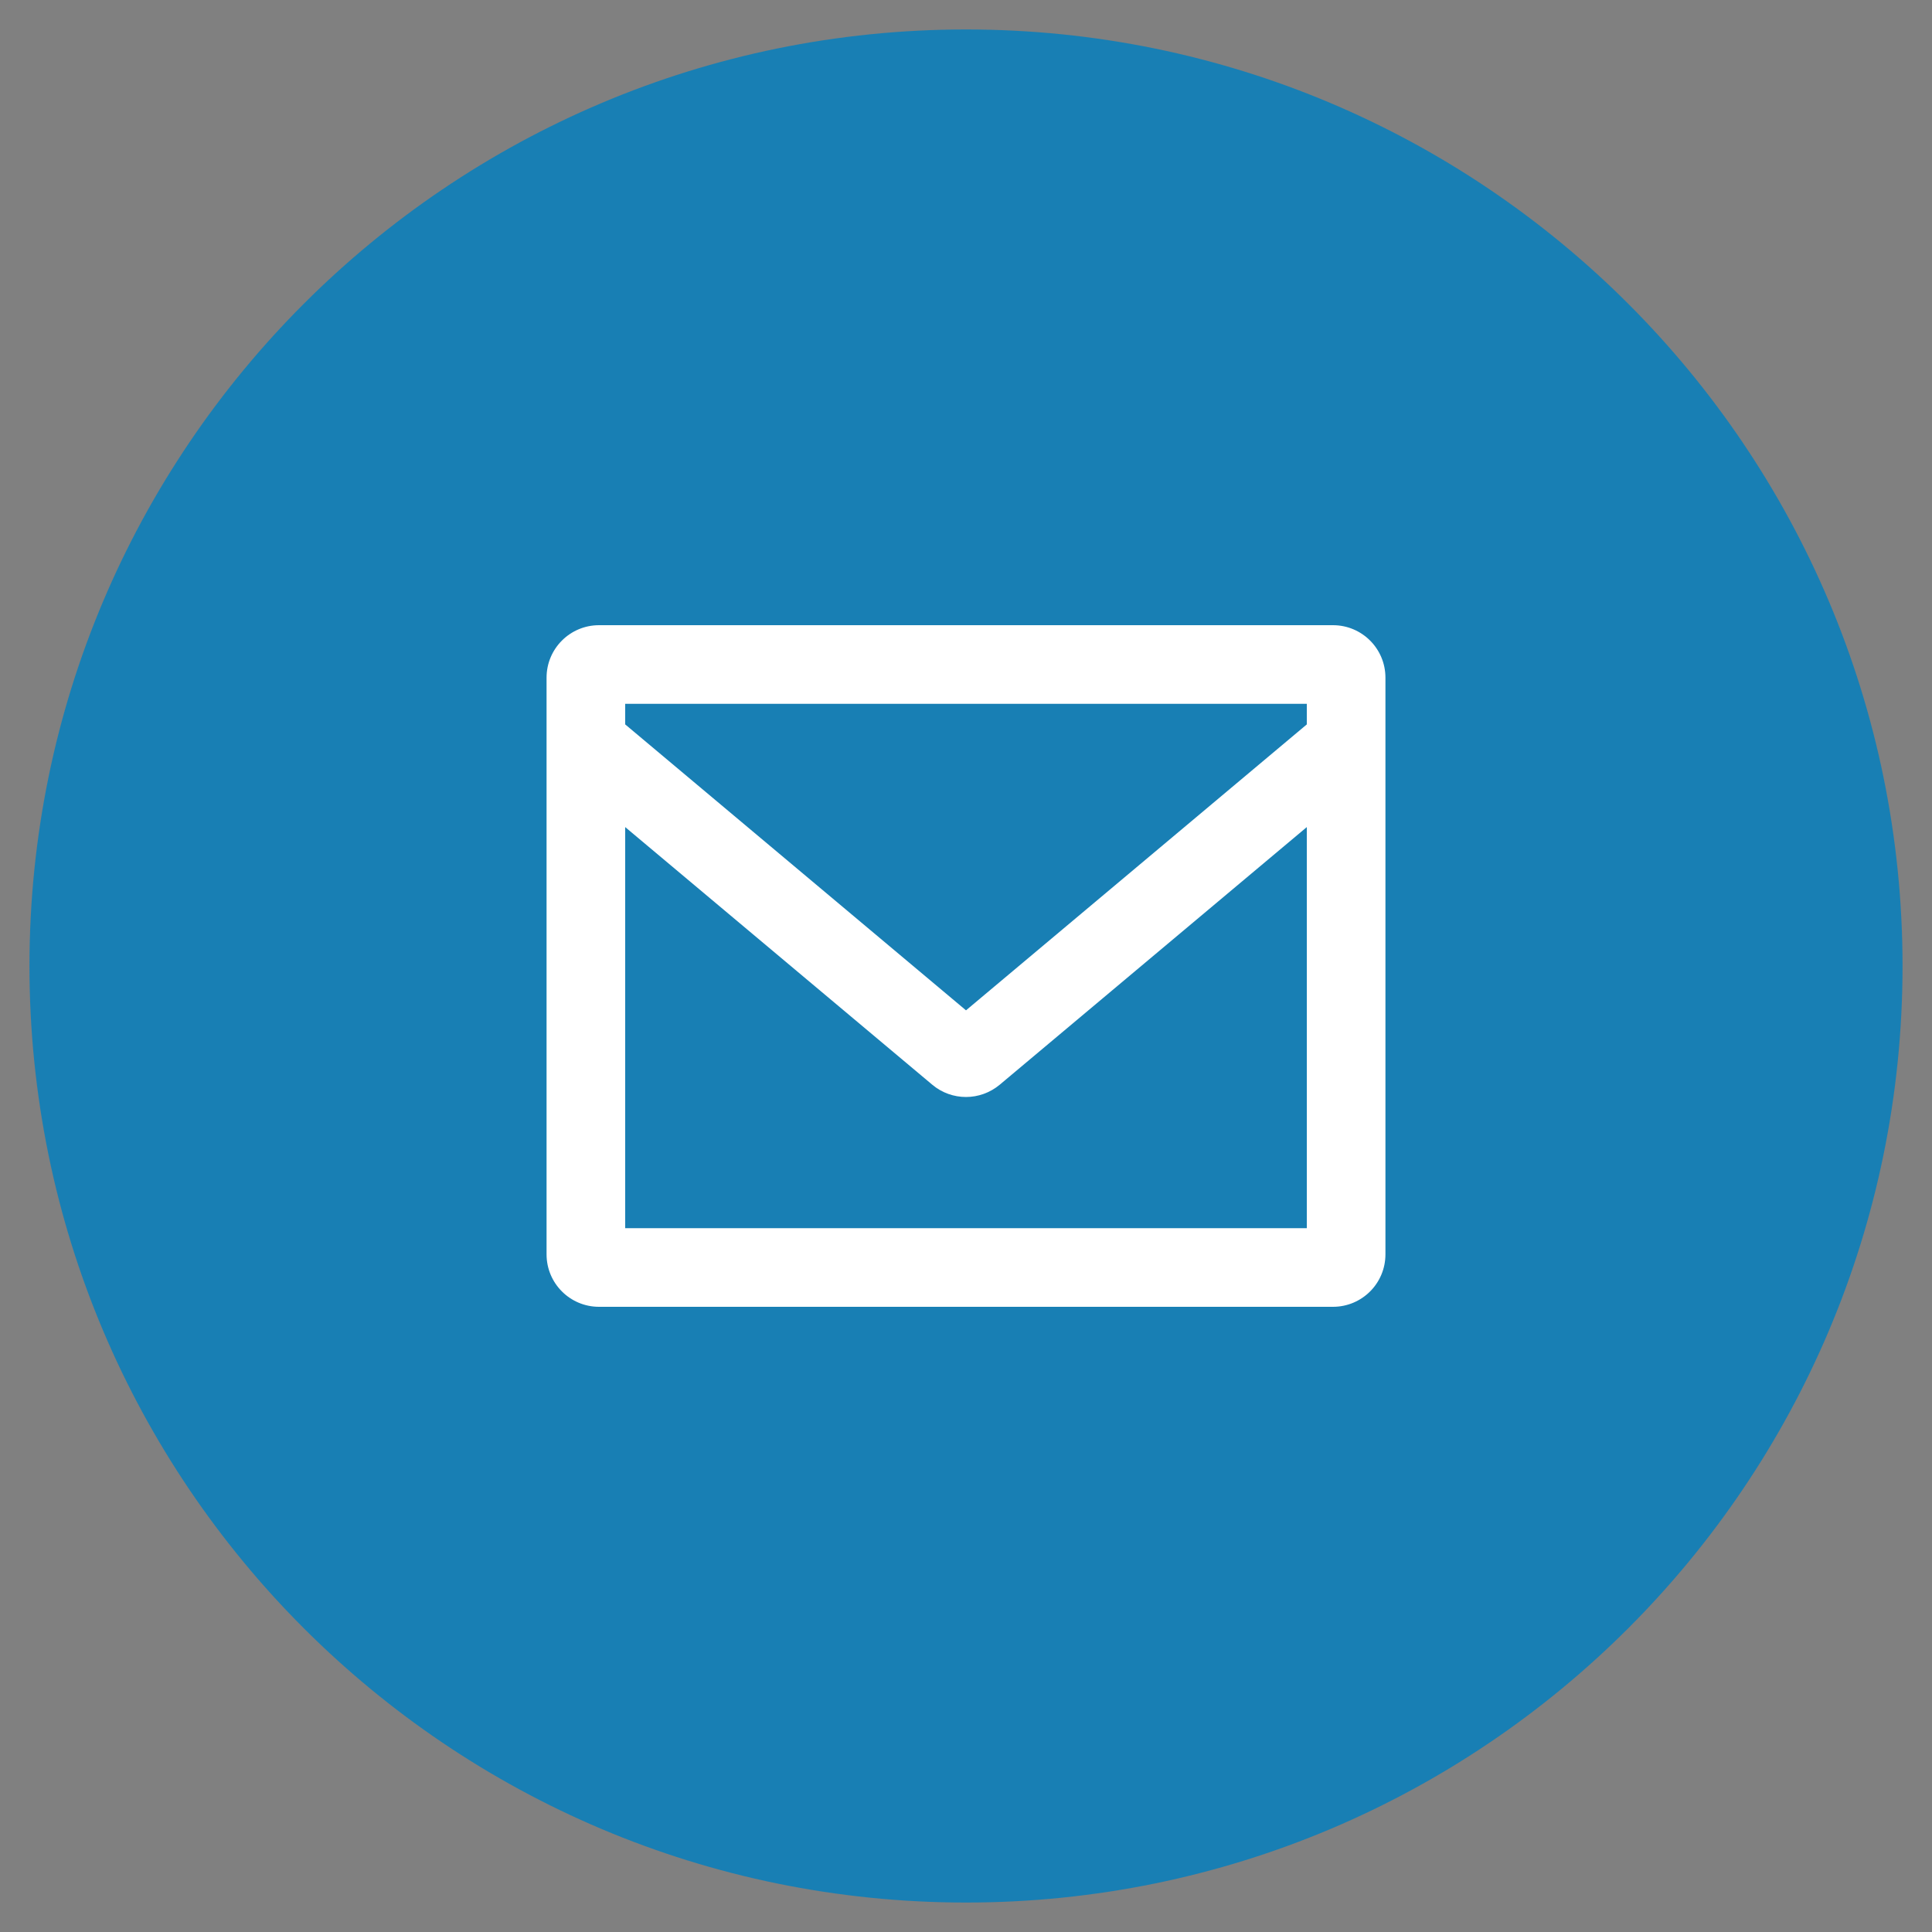 <?xml version="1.0" encoding="UTF-8"?>
<svg xmlns="http://www.w3.org/2000/svg" version="1.1" viewBox="0 0 20 20">
  <rect x="0" y="0" width="20" height="20" fill="#808080" stroke="none"/>
  <!-- Generator: Adobe Illustrator 29.3.1, SVG Export Plug-In . SVG Version: 2.1.0 Build 151)  -->
  <g id="_圖層_1" data-name="圖層_1">
    <path d="M-120.178-28.347c.034.264-.046.494-.241.689l-2.29,2.272c-.104.115-.239.212-.405.293-.166.08-.33.132-.491.155-.011,0-.046.003-.103.009-.057.005-.132.008-.224.008-.218,0-.571-.037-1.059-.112-.488-.075-1.085-.259-1.791-.552-.706-.293-1.507-.731-2.402-1.317-.895-.585-1.848-1.389-2.858-2.41-.803-.792-1.469-1.549-1.997-2.273-.528-.723-.953-1.392-1.274-2.006-.321-.614-.562-1.171-.723-1.67-.161-.499-.27-.93-.327-1.292-.058-.361-.081-.645-.069-.852.011-.207.018-.321.018-.344.023-.161.075-.324.155-.49.08-.167.178-.302.292-.405l2.29-2.29c.161-.161.344-.241.551-.241.149,0,.281.043.396.129.115.085.212.192.293.318l1.842,3.495c.103.184.132.384.086.603-.046.218-.143.402-.293.551l-.844.844c-.023.023-.043.061-.06.112-.017.052-.026.094-.026.129.046.24.149.516.31.826.138.275.35.611.637,1.007.287.396.694.852,1.222,1.368.516.529.976.939,1.377,1.231.402.293.737.508,1.007.646.27.138.476.221.62.249l.215.043c.023,0,.061-.009.112-.026.051-.017.089-.037.111-.06l.981-.999c.207-.183.448-.275.723-.275.195,0,.35.034.465.103h.017l3.323,1.963c.241.149.384.338.431.568Z" fill="#145c98"/>
    <g>
      <path d="M-128.384.252c-5.383,0-9.748,4.364-9.748,9.748s4.364,9.747,9.748,9.747,9.748-4.364,9.748-9.747S-123.001.252-128.384.252Z" fill="#187fb4"/>
      <path d="M-122.752,13.239c.024.184-.032.345-.168.481l-1.6,1.588c-.072.08-.167.148-.283.205-.116.056-.231.092-.343.108-.008,0-.032.002-.072.006-.04.004-.092.006-.156.006-.152,0-.399-.026-.74-.078-.341-.052-.758-.181-1.251-.385-.493-.204-1.053-.511-1.678-.92-.626-.409-1.291-.971-1.997-1.684-.561-.553-1.027-1.083-1.395-1.588-.369-.505-.666-.973-.89-1.402-.225-.429-.393-.818-.505-1.167-.112-.349-.188-.65-.228-.903-.04-.252-.056-.451-.048-.595.008-.144.012-.225.012-.241.016-.112.052-.226.108-.343.056-.117.124-.211.204-.283l1.6-1.6c.112-.112.241-.168.385-.168.104,0,.196.03.277.09.08.06.148.134.204.222l1.287,2.442c.072.128.092.269.06.421-.032.152-.1.281-.205.385l-.59.59c-.016.016-.03.042-.042.078-.012.036-.018.066-.018.09.032.168.104.361.217.577.096.192.245.427.445.704.201.277.485.596.854.956.361.369.682.656.962.86.281.205.515.355.704.451.188.096.333.154.433.174l.15.03c.016,0,.042-.006.078-.018.036-.012.062-.026.078-.042l.686-.698c.145-.128.313-.192.505-.192.136,0,.245.024.325.072h.012l2.322,1.371c.169.104.269.236.301.397Z" fill="#fff"/>
    </g>
    <g>
      <path d="M-84.218.353c-5.328,0-9.647,4.319-9.647,9.647s4.319,9.647,9.647,9.647,9.647-4.319,9.647-9.647S-78.89.353-84.218.353Z" fill="#187fb4"/>
      <path d="M-84.682,3.671c-2.774.262-4.674,2.95-4.19,5.694.492,2.787,3.061,3.645,4.337,6.774.115.282.512.283.627.001,1.414-3.47,4.42-4.147,4.42-7.758,0-2.766-2.373-4.978-5.194-4.711ZM-84.221,10.881c-1.38,0-2.499-1.119-2.499-2.499s1.119-2.499,2.499-2.499,2.499,1.119,2.499,2.499-1.119,2.499-2.499,2.499Z" fill="#fff"/>
    </g>
    <path d="M-84.889-42.27c-4.006.379-6.75,4.261-6.051,8.224.71,4.026,4.422,5.265,6.264,9.784.166.407.739.409.905.002,2.042-5.012,6.384-5.99,6.384-11.206,0-3.995-3.427-7.19-7.501-6.804ZM-84.223-31.856c-1.994,0-3.61-1.616-3.61-3.61s1.616-3.61,3.61-3.61,3.61,1.616,3.61,3.61-1.616,3.61-3.61,3.61Z" fill="#145c98"/>
  </g>
  <g id="_圖層_2" data-name="圖層_2">
    <g>
      <g>
        <path d="M65.709,93.753c-9.685,0-17.565-7.88-17.565-17.565s7.88-17.565,17.565-17.565,17.565,7.88,17.565,17.565-7.88,17.565-17.565,17.565Z" fill="#191919"/>
        <g>
          <path d="M68.678,79.509h-5.796c-.254,0-.461.207-.461.461s.207.46.461.46h5.796c.254,0,.461-.207.461-.46s-.207-.461-.461-.461Z" fill="#fff"/>
          <path d="M73.386,71.094v-1.938c0-.254-.207-.461-.461-.461s-.461.207-.461.461v1.415c-.32-.115-.654-.175-.994-.179v-2.55c0-.777-.632-1.409-1.409-1.409h-8.423c-.777,0-1.409.632-1.409,1.409v2.549h-.246c-.245,0-.492.03-.735.091v-1.326c0-.254-.207-.461-.46-.461s-.461.207-.461.461v1.724c-.89.571-1.42,1.534-1.42,2.587v5.513c0,1.696,1.38,3.076,3.076,3.076h.105v2.479c0,.777.632,1.409,1.409,1.409h8.565c.777,0,1.409-.632,1.409-1.409v-2.479c1.679-.02,3.039-1.392,3.039-3.076v-5.513c0-.923-.409-1.785-1.124-2.373ZM60.05,74.581c-.283,0-.513-.23-.513-.514s.23-.513.513-.513.514.23.514.513-.23.514-.514.514ZM70.55,84.534c0,.269-.219.488-.487.488h-8.565c-.269,0-.488-.219-.488-.488v-6.79h9.54v6.79ZM61.149,74.068c0-.283.23-.513.513-.513s.514.23.514.513-.23.514-.514.514-.513-.23-.513-.514ZM62.762,74.068c0-.283.23-.513.514-.513s.514.23.514.513-.23.514-.514.514-.514-.23-.514-.514ZM70.55,70.391h-9.398v-2.549c0-.269.219-.488.488-.488h8.423c.269,0,.487.219.487.488v2.549Z" fill="#fff"/>
        </g>
      </g>
      <g>
        <path d="M-64.56,93.243c9.419,0,17.055-7.636,17.055-17.055s-7.636-17.055-17.055-17.055-17.055,7.636-17.055,17.055,7.636,17.055,17.055,17.055Z" fill="#191919"/>
        <path d="M-64.56,64.416c-6.161,0-11.173,5.28-11.173,11.771s5.012,11.772,11.173,11.772,11.173-5.281,11.173-11.772-5.012-11.771-11.173-11.771ZM-66.746,65.715c-.894.752-2.127,2.128-2.979,4.428-1.325-.437-2.02-.952-2.298-1.199,1.382-1.595,3.212-2.746,5.277-3.229ZM-72.669,69.767c.399.345,1.209.906,2.62,1.37-.362,1.262-.606,2.76-.647,4.529h-3.98c.101-2.205.832-4.238,2.007-5.899ZM-72.741,82.502c-1.132-1.641-1.837-3.634-1.935-5.793h3.99c.044.825.19,2.519.67,4.361-1.374.519-2.288,1.111-2.725,1.431ZM-72.107,83.333c.373-.27,1.172-.787,2.385-1.254.539,1.658,1.372,3.327,2.662,4.506-1.978-.534-3.725-1.687-5.047-3.252ZM-65.102,86.661c-1.863-.901-2.966-2.902-3.618-4.92,1.006-.298,2.215-.527,3.618-.584v5.504ZM-65.102,80.113c-1.514.057-2.82.299-3.909.62-.431-1.685-.579-3.244-.627-4.023h4.536v3.403ZM-65.102,75.666h-4.552c.04-1.668.269-3.07.606-4.245,1.049.254,2.348.443,3.945.49v3.755ZM-65.102,70.866c-1.47-.045-2.661-.215-3.616-.441,1.279-3.386,3.419-4.475,3.547-4.537l.069-.036v5.015ZM-56.645,69.504c1.289,1.708,2.098,3.838,2.203,6.162h-4.218c-.04-1.742-.277-3.222-.63-4.472,1.474-.523,2.256-1.215,2.646-1.69ZM-57.33,68.684c-.181.271-.776.979-2.279,1.518-.879-2.409-2.178-3.814-3.085-4.557,2.081.412,3.939,1.498,5.364,3.039ZM-64.017,65.983c.543.328,2.294,1.576,3.394,4.518-.889.21-2.004.356-3.394.374v-4.893ZM-64.017,71.92c1.507-.019,2.732-.183,3.719-.426.33,1.161.554,2.541.593,4.172h-4.312v-3.746ZM-64.017,76.71h4.297c-.048.772-.192,2.298-.61,3.956-1.013-.304-2.238-.522-3.687-.559v-3.397ZM-64.017,86.542v-5.391c1.341.037,2.472.243,3.4.524-.621,1.954-1.66,3.904-3.4,4.866ZM-62.393,86.666c1.355-1.192,2.221-2.92,2.771-4.632,1.478.619,2.254,1.357,2.414,1.522-1.372,1.535-3.167,2.643-5.185,3.11ZM-56.547,82.74c-.342-.336-1.24-1.101-2.781-1.724.468-1.819.612-3.486.656-4.306h4.229c-.103,2.264-.873,4.345-2.104,6.03Z" fill="#fff"/>
      </g>
      <g>
        <path d="M-281.674,59.133c-9.419,0-17.055,7.636-17.055,17.055s7.636,17.055,17.055,17.055,17.055-7.636,17.055-17.055-7.636-17.055-17.055-17.055Z" fill="#191919"/>
        <path d="M-273.412,80.968c.035.268-.047.502-.245.7l-2.328,2.311c-.105.117-.243.216-.412.298-.169.082-.336.134-.499.158-.012,0-.047.003-.105.009-.058.005-.134.008-.228.008-.221,0-.581-.038-1.077-.114-.496-.076-1.103-.263-1.821-.561-.718-.298-1.532-.744-2.443-1.339-.91-.595-1.879-1.413-2.907-2.451-.817-.806-1.494-1.576-2.031-2.311-.537-.735-.969-1.416-1.296-2.04-.327-.625-.572-1.191-.735-1.698-.163-.508-.274-.945-.332-1.314-.059-.367-.082-.656-.07-.866.012-.21.018-.327.018-.35.023-.163.076-.329.158-.499.082-.17.181-.307.297-.412l2.329-2.329c.164-.163.35-.245.56-.245.152,0,.286.043.403.132.117.087.216.195.297.324l1.874,3.554c.105.187.134.391.087.613-.047.222-.146.408-.298.56l-.858.858c-.023.023-.044.062-.061.114-.018.053-.026.096-.026.132.047.244.152.525.315.84.14.279.356.621.648,1.024.292.403.706.867,1.243,1.391.525.538.992.955,1.401,1.252.408.298.75.517,1.024.657.274.14.484.224.63.254l.219.044c.023,0,.062-.009.114-.027.052-.018.09-.038.113-.061l.998-1.016c.21-.186.455-.279.736-.279.198,0,.356.035.473.105h.017l3.379,1.996c.245.152.391.344.438.578Z" fill="#fff"/>
      </g>
      <g>
        <path d="M-194.828,59.133c-9.419,0-17.055,7.636-17.055,17.055s7.636,17.055,17.055,17.055,17.055-7.636,17.055-17.055-7.636-17.055-17.055-17.055Z" fill="#191919"/>
        <path d="M-187.242,81.654l-3.737-3.763c-.268-.27-.603-.378-.748-.24-.146.137-.481.029-.749-.241l-.054-.054c1.673-2.144,1.51-5.214-.498-7.172-2.192-2.137-5.747-2.137-7.938,0-2.192,2.137-2.192,5.601,0,7.738,2.043,1.991,5.267,2.125,7.471.405l.023.024c.268.27.368.6.221.737-.145.137-.047.467.222.737l3.735,3.765c.268.269.71.277.987.016l1.048-.989c.276-.261.284-.691.016-.962ZM-194.262,76.719c-1.508,1.471-3.963,1.471-5.472,0-1.508-1.471-1.508-3.864,0-5.334,1.508-1.471,3.963-1.47,5.471,0,1.508,1.47,1.508,3.863,0,5.333Z" fill="#fff"/>
      </g>
      <g>
        <path d="M-21.137,59.133c-9.419,0-17.055,7.636-17.055,17.055s7.636,17.055,17.055,17.055,17.055-7.636,17.055-17.055-7.636-17.055-17.055-17.055Z" fill="#191919"/>
        <path d="M-21.807,67.491c-4.006.379-6.75,4.261-6.051,8.224.71,4.026,4.422,5.265,6.264,9.784.166.407.739.409.905.002,2.042-5.012,6.384-5.99,6.384-11.206,0-3.995-3.427-7.19-7.501-6.804ZM-21.142,77.905c-1.994,0-3.61-1.616-3.61-3.61s1.616-3.61,3.61-3.61,3.61,1.616,3.61,3.61-1.616,3.61-3.61,3.61Z" fill="#fff"/>
      </g>
      <g>
        <path d="M-238.251,59.133c-9.419,0-17.055,7.636-17.055,17.055s7.636,17.055,17.055,17.055,17.055-7.636,17.055-17.055-7.636-17.055-17.055-17.055Z" fill="#191919"/>
        <g id="Mail">
          <path d="M-231.568,69.982h-13.367c-.527,0-.955.428-.955.955v10.503c0,.528.428.955.955.955h13.367c.528,0,.955-.427.955-.955v-10.503c0-.527-.427-.955-.955-.955ZM-232.045,80.962h-12.412v-7.304l5.592,4.693c.178.149.396.224.614.224s.436-.075.614-.224l5.592-4.693v7.304ZM-232.045,71.789l-6.206,5.207-6.206-5.207v-.375h12.412v.375Z" fill="#fff"/>
        </g>
      </g>
      <g>
        <path d="M-151.405,59.133c-9.419,0-17.055,7.636-17.055,17.055s7.636,17.055,17.055,17.055,17.055-7.636,17.055-17.055-7.636-17.055-17.055-17.055Z" fill="#191919"/>
        <path d="M-147.593,83.739c-1.453.653-2.711.871-4.453.871-4.018,0-7.551-2.88-7.551-7.624,0-4.937,3.606-9.221,9.052-9.221,4.284,0,7.333,2.929,7.333,6.995,0,3.557-1.984,5.784-4.598,5.784-1.138,0-1.961-.605-2.081-1.864h-.049c-.774,1.21-1.839,1.864-3.146,1.864-1.549,0-2.711-1.186-2.711-3.171,0-2.977,2.202-5.639,5.688-5.639,1.065,0,2.275.266,2.88.581l-.726,4.501c-.242,1.428-.073,2.081.605,2.106,1.041.049,2.347-1.283,2.347-4.09,0-3.17-2.033-5.591-5.784-5.591-3.727,0-6.946,2.88-6.946,7.527,0,4.066,2.565,6.341,6.172,6.341,1.234,0,2.566-.266,3.533-.75l.436,1.38ZM-149.747,73.744c-.194-.048-.46-.097-.751-.097-1.598,0-2.856,1.573-2.856,3.436,0,.92.412,1.501,1.21,1.501.895,0,1.839-1.138,2.057-2.541l.339-2.299Z" fill="#fff"/>
      </g>
      <g>
        <path d="M152.555,59.133c-9.419,0-17.055,7.636-17.055,17.055s7.636,17.055,17.055,17.055,17.055-7.636,17.055-17.055-7.636-17.055-17.055-17.055Z" fill="#191919"/>
        <path d="M161.938,74.396h-1.574c-.202-.886-.551-1.715-1.02-2.462l1.113-1.113c.302-.302.302-.792,0-1.094l-1.44-1.44c-.302-.302-.792-.302-1.094,0l-1.113,1.113c-.747-.469-1.576-.818-2.462-1.02v-1.574c0-.427-.346-.774-.774-.774h-2.037c-.427,0-.774.346-.774.774v1.574c-.886.202-1.715.551-2.462,1.02l-1.113-1.113c-.302-.302-.792-.302-1.094,0l-1.44,1.44c-.302.302-.302.792,0,1.094l1.113,1.113c-.469.747-.818,1.576-1.02,2.462h-1.574c-.427,0-.774.346-.774.774v2.037c0,.427.347.774.774.774h1.574c.202.886.551,1.715,1.02,2.462l-1.113,1.113c-.302.302-.302.792,0,1.094l1.44,1.44c.302.302.792.302,1.094,0l1.113-1.113c.747.469,1.576.818,2.462,1.02v1.574c0,.427.346.774.774.774h2.037c.427,0,.774-.346.774-.774v-1.574c.886-.202,1.715-.551,2.462-1.02l1.113,1.113c.302.302.792.302,1.094,0l1.44-1.44c.302-.302.302-.792,0-1.094l-1.113-1.113c.469-.747.818-1.576,1.02-2.462h1.574c.427,0,.774-.346.774-.774v-2.037c0-.427-.346-.774-.774-.774ZM147.295,73.462c.035-.067.071-.134.109-.2,0,0,0-.001.001-.002.151-.264.321-.516.509-.752,0,0,0,0,0,0,.047-.059.095-.117.144-.174,0,0,.001-.001.002-.002.196-.229.41-.442.639-.639,0,0,.001-.001.002-.002.057-.049.115-.097.174-.144,0,0,0,0,0,0,.237-.188.488-.358.752-.509,0,0,.002,0,.002-.001.066-.037.132-.074.2-.109.298-.154.609-.285.934-.388.043-.014.088-.026.131-.039.039-.011.079-.023.118-.034.043-.012.087-.023.131-.034.044-.011.087-.021.131-.03.04-.009.081-.018.121-.026.08-.016.16-.031.242-.043.027-.004.054-.007.081-.011.063-.009.126-.017.189-.024.033-.004.065-.007.098-.01.062-.006.124-.01.187-.014.029-.002.058-.004.088-.005.091-.004.182-.007.274-.007s.183.003.274.007c.029.001.058.003.088.005.062.004.125.008.187.014.033.003.066.006.098.01.063.007.126.015.189.024.027.004.054.007.081.011.081.013.162.027.242.043.041.008.081.017.121.026.044.01.088.02.131.03.044.011.088.022.131.034.04.011.079.022.118.034.044.013.088.025.132.039.324.103.636.234.934.388.067.035.134.071.2.109,0,0,.001,0,.002.001.33.188.641.407.927.653,0,0,0,0,.001.001.229.197.443.41.639.639,0,0,0,0,.001.001.049.057.097.115.144.174,0,0,0,0,0,0,.188.237.358.488.509.753,0,0,0,.001.001.002.038.066.074.133.109.2h0c.154.298.285.609.388.934.014.044.026.088.039.132.011.039.023.078.033.117.012.044.023.088.034.132.011.043.02.087.03.131.009.04.018.081.026.122.016.08.031.16.043.242.004.027.007.054.011.081.009.063.017.126.024.189.004.033.007.066.01.098.006.062.01.124.014.187.002.029.004.058.005.088.004.091.007.182.007.274s-.003.183-.007.274c-.001.029-.003.058-.005.088-.004.062-.008.125-.014.187-.003.033-.006.066-.01.098-.007.063-.015.126-.024.189-.004.027-.007.054-.011.081-.013.081-.027.162-.043.242-.008.041-.017.081-.026.121-.01.044-.02.087-.03.131-.011.044-.022.088-.034.132-.011.039-.022.078-.033.117-.013.044-.025.088-.039.132-.103.324-.234.636-.388.934-.035.067-.071.134-.109.2,0,0,0,.001-.001.002-.151.264-.321.516-.509.752,0,0,0,0,0,0-.047.059-.095.117-.144.174,0,0-.001.001-.002.002-.196.229-.41.442-.639.639,0,0-.001.001-.002.002-.057.049-.115.097-.174.144,0,0,0,0,0,0-.236.188-.488.358-.751.508-.001,0-.002.001-.003.002-.066.037-.132.074-.199.109-.298.155-.609.285-.934.388-.044.014-.088.026-.132.039-.039.011-.079.023-.118.034-.044.012-.087.023-.131.034-.043.011-.087.021-.131.03-.04.009-.081.018-.121.026-.08.016-.16.031-.242.043-.027.004-.054.007-.081.011-.063.009-.126.017-.189.024-.033.004-.065.007-.098.01-.062.006-.124.01-.187.014-.029.002-.058.004-.088.005-.091.004-.182.007-.274.007s-.183-.003-.274-.007c-.029-.001-.058-.003-.088-.005-.062-.004-.125-.009-.187-.014-.033-.003-.066-.006-.098-.01-.063-.007-.126-.015-.189-.024-.027-.004-.054-.007-.081-.011-.081-.013-.162-.027-.242-.043-.041-.008-.081-.017-.121-.026-.044-.01-.088-.02-.131-.03-.044-.011-.088-.022-.131-.034-.04-.011-.079-.022-.118-.034-.044-.013-.088-.025-.131-.039-.324-.103-.636-.234-.934-.388-.067-.035-.134-.071-.2-.109,0,0-.002-.001-.003-.002-.264-.15-.515-.321-.752-.508,0,0,0,0,0,0-.059-.047-.117-.095-.174-.144,0,0,0,0-.001-.001-.229-.197-.443-.41-.639-.639,0,0-.001-.001-.002-.002-.049-.057-.097-.115-.144-.174,0,0,0,0,0,0-.188-.237-.358-.488-.509-.752,0,0,0-.001-.001-.002-.037-.066-.074-.133-.109-.2-.154-.297-.285-.609-.388-.934-.014-.044-.026-.088-.039-.132-.011-.039-.023-.078-.033-.117-.012-.044-.023-.088-.034-.132-.011-.043-.021-.087-.03-.131-.009-.04-.018-.081-.026-.121-.016-.08-.031-.16-.043-.242-.004-.027-.007-.054-.011-.081-.009-.063-.017-.126-.024-.189-.004-.033-.007-.065-.01-.098-.006-.062-.01-.124-.014-.187-.002-.029-.004-.058-.005-.088-.004-.091-.007-.182-.007-.274s.003-.183.007-.274c.001-.029.003-.058.005-.088.004-.062.008-.125.014-.187.003-.033.006-.066.01-.098.007-.063.015-.126.024-.189.004-.027.007-.054.011-.081.013-.081.027-.162.043-.242.008-.041.017-.081.026-.122.01-.044.02-.087.03-.131.011-.044.022-.088.034-.132.011-.039.022-.078.033-.117.013-.044.025-.089.039-.132.103-.324.234-.636.388-.934h0Z" fill="#fff"/>
      </g>
      <g>
        <path d="M195.978,59.133c-9.419,0-17.055,7.636-17.055,17.055s7.636,17.055,17.055,17.055,17.055-7.636,17.055-17.055-7.636-17.055-17.055-17.055Z" fill="#191919"/>
        <path d="M198.256,81.97c.083.154.066.347-.048.481-1.45,1.705-3.09,2.488-4,2.488-.781,0-1.178-.731-.743-2.609.459-1.919,1.091-4.305,1.51-6.142.152-.652.127-.882-.077-.882-.199,0-.636.249-1.101.612-.211.165-.521.09-.637-.151h0c-.078-.164-.044-.362.087-.487,1.482-1.409,3.145-2.256,4.004-2.256.789,0,.93.819.404,3.026-.419,1.674-.999,4.006-1.41,5.671-.179.657-.179.988.017.988.186,0,.675-.25,1.323-.844.207-.19.537-.14.67.107h0ZM198.927,69.233c0,.942-.695,1.814-1.703,1.814-.821,0-1.407-.543-1.407-1.433,0-.797.628-1.807,1.797-1.807.89,0,1.314.653,1.314,1.425Z" fill="#fff"/>
      </g>
      <g>
        <circle cx="-107.983" cy="76.188" r="17.565" transform="translate(-85.5 -54.04) rotate(-45)" fill="#191919"/>
        <g>
          <circle cx="-107.983" cy="71.97" r="4.479" transform="translate(-157.378 -48.03) rotate(-78.69)" fill="#fff"/>
          <path d="M-103.827,76.623h-.087c-1.061.942-2.492,1.52-4.068,1.52s-3.007-.579-4.068-1.52h-.087c-1.854,0-3.371,1.422-3.371,3.161v2.25c0,.517.372.969.906,1.099h0c4.341,1.06,8.899,1.06,13.24,0h0c.534-.13.906-.582.906-1.099v-2.25c0-1.739-1.517-3.161-3.371-3.161Z" fill="#fff"/>
        </g>
      </g>
      <g>
        <circle cx="22.286" cy="76.188" r="17.565" transform="translate(-53.297 51.929) rotate(-55.901)" fill="#191919"/>
        <polygon points="22.286 67.223 19.623 69.886 19.623 68.457 17.679 68.457 17.679 71.831 13.43 76.08 13.479 76.129 16.024 76.129 16.024 84.665 20.742 84.665 20.742 78.523 23.83 78.523 23.83 84.665 28.549 84.665 28.549 76.129 31.094 76.129 31.143 76.08 22.286 67.223" fill="#fff"/>
      </g>
      <g>
        <path d="M109.132,94.121c-9.888,0-17.933-8.045-17.933-17.933s8.045-17.933,17.933-17.933,17.933,8.045,17.933,17.933-8.045,17.933-17.933,17.933Z" fill="#191919"/>
        <path d="M113.683,66.323h-8.991c-.924,0-1.676.752-1.676,1.676v16.379c0,.924.752,1.675,1.676,1.675h8.991c.924,0,1.675-.752,1.675-1.675v-16.379c0-.924-.752-1.676-1.675-1.676ZM108.18,67.9h2.128c.216,0,.392.175.392.392s-.175.392-.392.392h-2.128c-.216,0-.392-.175-.392-.392s.175-.392.392-.392ZM110.134,84.733h-1.893c-.201,0-.365-.163-.365-.365v-.518c0-.201.163-.365.365-.365h1.893c.201,0,.365.163.365.365v.518c0,.201-.163.365-.365.365ZM114.193,82.168h-10.011v-12.024h10.011v12.024Z" fill="#fff"/>
      </g>
    </g>
    <g>
      <path d="M-38.119,19.544c-5.262,0-9.544-4.281-9.544-9.544S-43.381.456-38.119.456s9.544,4.281,9.544,9.544-4.281,9.544-9.544,9.544Z" fill="#187fb4"/>
      <g>
        <path d="M-36.506,11.804h-3.149c-.138,0-.25.112-.25.25s.112.25.25.25h3.149c.138,0,.25-.112.25-.25s-.112-.25-.25-.25Z" fill="#fff"/>
        <path d="M-33.948,7.232v-1.053c0-.138-.112-.25-.25-.25s-.25.112-.25.25v.769c-.174-.062-.355-.095-.54-.097v-1.385c0-.422-.343-.765-.765-.765h-4.577c-.422,0-.765.343-.765.765v1.385h-.134c-.133,0-.267.017-.399.049v-.721c0-.138-.112-.25-.25-.25s-.25.112-.25.25v.937c-.484.31-.772.833-.772,1.406v2.995c0,.921.75,1.671,1.671,1.671h.057v1.347c0,.422.343.765.765.765h4.653c.422,0,.765-.343.765-.765v-1.347c.912-.011,1.651-.756,1.651-1.671v-2.995c0-.501-.222-.97-.611-1.29ZM-41.193,9.127c-.154,0-.279-.125-.279-.279s.125-.279.279-.279.279.125.279.279-.125.279-.279.279ZM-35.489,14.535c0,.146-.119.265-.265.265h-4.653c-.146,0-.265-.119-.265-.265v-3.689h5.183v3.689ZM-40.596,8.848c0-.154.125-.279.279-.279s.279.125.279.279-.125.279-.279.279-.279-.125-.279-.279ZM-39.72,8.848c0-.154.125-.279.279-.279s.279.125.279.279-.125.279-.279.279-.279-.125-.279-.279ZM-35.489,6.85h-5.106v-1.385c0-.146.119-.265.265-.265h4.577c.146,0,.265.119.265.265v1.385Z" fill="#fff"/>
      </g>
    </g>
    <g>
      <path d="M-35.29-29.965h-5.522c-.242,0-.439.197-.439.439s.197.439.439.439h5.522c.242,0,.439-.197.439-.439s-.197-.439-.439-.439Z" fill="#145c98"/>
      <path d="M-30.805-37.983v-1.847c0-.242-.197-.439-.439-.439s-.439.197-.439.439v1.348c-.305-.109-.623-.166-.947-.17v-2.429c0-.74-.602-1.342-1.342-1.342h-8.026c-.74,0-1.342.602-1.342,1.342v2.429h-.235c-.234,0-.469.029-.7.086v-1.264c0-.242-.197-.439-.439-.439s-.439.197-.439.439v1.643c-.848.544-1.353,1.461-1.353,2.465v5.253c0,1.616,1.315,2.931,2.931,2.931h.1v2.362c0,.74.602,1.342,1.342,1.342h8.16c.74,0,1.342-.602,1.342-1.342v-2.362c1.6-.019,2.896-1.326,2.896-2.93v-5.253c0-.879-.39-1.701-1.071-2.261ZM-43.511-34.66c-.27,0-.489-.22-.489-.489s.219-.489.489-.489.489.219.489.489-.22.489-.489.489ZM-33.507-25.176c0,.256-.208.465-.464.465h-8.16c-.256,0-.465-.208-.465-.465v-6.47h9.089v6.47ZM-42.463-35.149c0-.27.219-.489.489-.489s.489.219.489.489-.22.489-.489.489-.489-.22-.489-.489ZM-40.927-35.149c0-.27.22-.489.489-.489s.489.219.489.489-.22.489-.489.489-.489-.22-.489-.489ZM-33.507-38.652h-8.955v-2.429c0-.256.208-.465.465-.465h8.026c.256,0,.464.208.464.465v2.429Z" fill="#145c98"/>
    </g>
    <g>
      <path d="M2.318-38.924h15.365c.16,0,.311.038.445.105h-.002l-8.127,6.693-8.124-6.693h-.002c.134-.067.285-.105.446-.105Z" fill="#145c98"/>
      <path d="M.906-28.745v-8.768c0-.193.057-.372.151-.525l5.959,4.909-5.959,4.91c-.093-.154-.151-.333-.151-.525Z" fill="#145c98"/>
      <path d="M17.682-27.334H2.318c-.161,0-.311-.039-.446-.106h.002l5.981-4.927,1.963,1.617c.052.044.116.065.18.065s.128-.022.18-.065l1.963-1.617,5.983,4.927c-.133.066-.282.107-.442.107Z" fill="#145c98"/>
      <path d="M19.094-28.745c0,.192-.057.371-.151.525l-5.962-4.91,5.96-4.907c.095.153.153.331.153.524v8.768Z" fill="#145c98"/>
    </g>
    <path d="M67.23-30.079c.716-1.064,1.134-2.344,1.134-3.723,0-3.69-2.991-6.683-6.683-6.683s-6.678,2.993-6.678,6.683c0,1.379.418,2.659,1.133,3.723l-1.102,3.483c-.335,1.06.456,2.14,1.568,2.14h10.162c1.112,0,1.903-1.08,1.568-2.14l-1.102-3.483ZM61.681-38.997c2.868,0,5.196,2.33,5.196,5.194s-2.328,5.194-5.196,5.194-5.19-2.33-5.19-5.194,2.328-5.194,5.19-5.194ZM53.962-37.612c-.223-.471-.321-1.01-.26-1.579.15-1.351,1.241-2.444,2.592-2.592.568-.063,1.108.037,1.579.258.542.255.583,1.013.066,1.317-1.098.644-2.016,1.564-2.662,2.662-.303.517-1.061.478-1.315-.066ZM69.406-37.611c-.255.542-1.013.583-1.317.065-.644-1.098-1.562-2.017-2.662-2.662-.517-.304-.476-1.062.066-1.317.471-.221,1.011-.321,1.579-.258,1.351.148,2.444,1.241,2.592,2.592.063.569-.037,1.108-.258,1.581ZM60.401-33.802c0-.707.575-1.282,1.282-1.282.092,0,.184.01.273.029l2.139-2.139c.064-.064.139-.114.224-.15.136-.055.286-.065.408-.038.126.024.25.09.348.188.064.061.12.144.154.234.031.077.049.165.049.257,0,.184-.072.358-.203.489l-2.139,2.139c.019.088.029.179.029.273,0,.039-.002.078-.006.118l1.414,1.417c.153.151.238.356.238.578,0,.047-.004.096-.013.147-.033.17-.111.316-.226.43-.155.153-.365.239-.578.239-.214,0-.418-.083-.575-.235l-1.416-1.418c-.04.004-.08.006-.121.006-.707,0-1.282-.575-1.282-1.282Z" fill="#145c98"/>
    <path d="M115.52-42.156h-8.228c-.845,0-1.533.688-1.533,1.533v14.988c0,.845.688,1.533,1.533,1.533h8.228c.845,0,1.533-.688,1.533-1.533v-14.988c0-.845-.688-1.533-1.533-1.533ZM110.484-40.713h1.947c.198,0,.358.16.358.358s-.16.358-.358.358h-1.947c-.198,0-.358-.16-.358-.358s.16-.358.358-.358ZM112.272-25.309h-1.732c-.184,0-.334-.149-.334-.334v-.474c0-.184.149-.334.334-.334h1.732c.184,0,.334.149.334.334v.474c0,.184-.149.334-.334.334ZM115.986-27.657h-9.161v-11.003h9.161v11.003Z" fill="#2b2d2d"/>
    <g>
      <path d="M10,.305C4.646.305.305,4.646.305,10s4.34,9.695,9.695,9.695,9.695-4.34,9.695-9.695S15.354.305,10,.305Z" fill="#187fb4"/>
      <g id="Mail1" data-name="Mail">
        <path d="M13.799,6.472h-7.598c-.3,0-.543.243-.543.543v5.97c0,.3.243.543.543.543h7.598c.3,0,.543-.243.543-.543v-5.97c0-.3-.243-.543-.543-.543ZM13.528,12.714h-7.056v-4.152l3.179,2.667c.101.085.225.127.349.127s.248-.043.349-.127l3.179-2.667v4.152ZM13.528,7.499l-3.528,2.96-3.528-2.96v-.213h7.056v.213Z" fill="#fff"/>
      </g>
    </g>
  </g>
</svg>